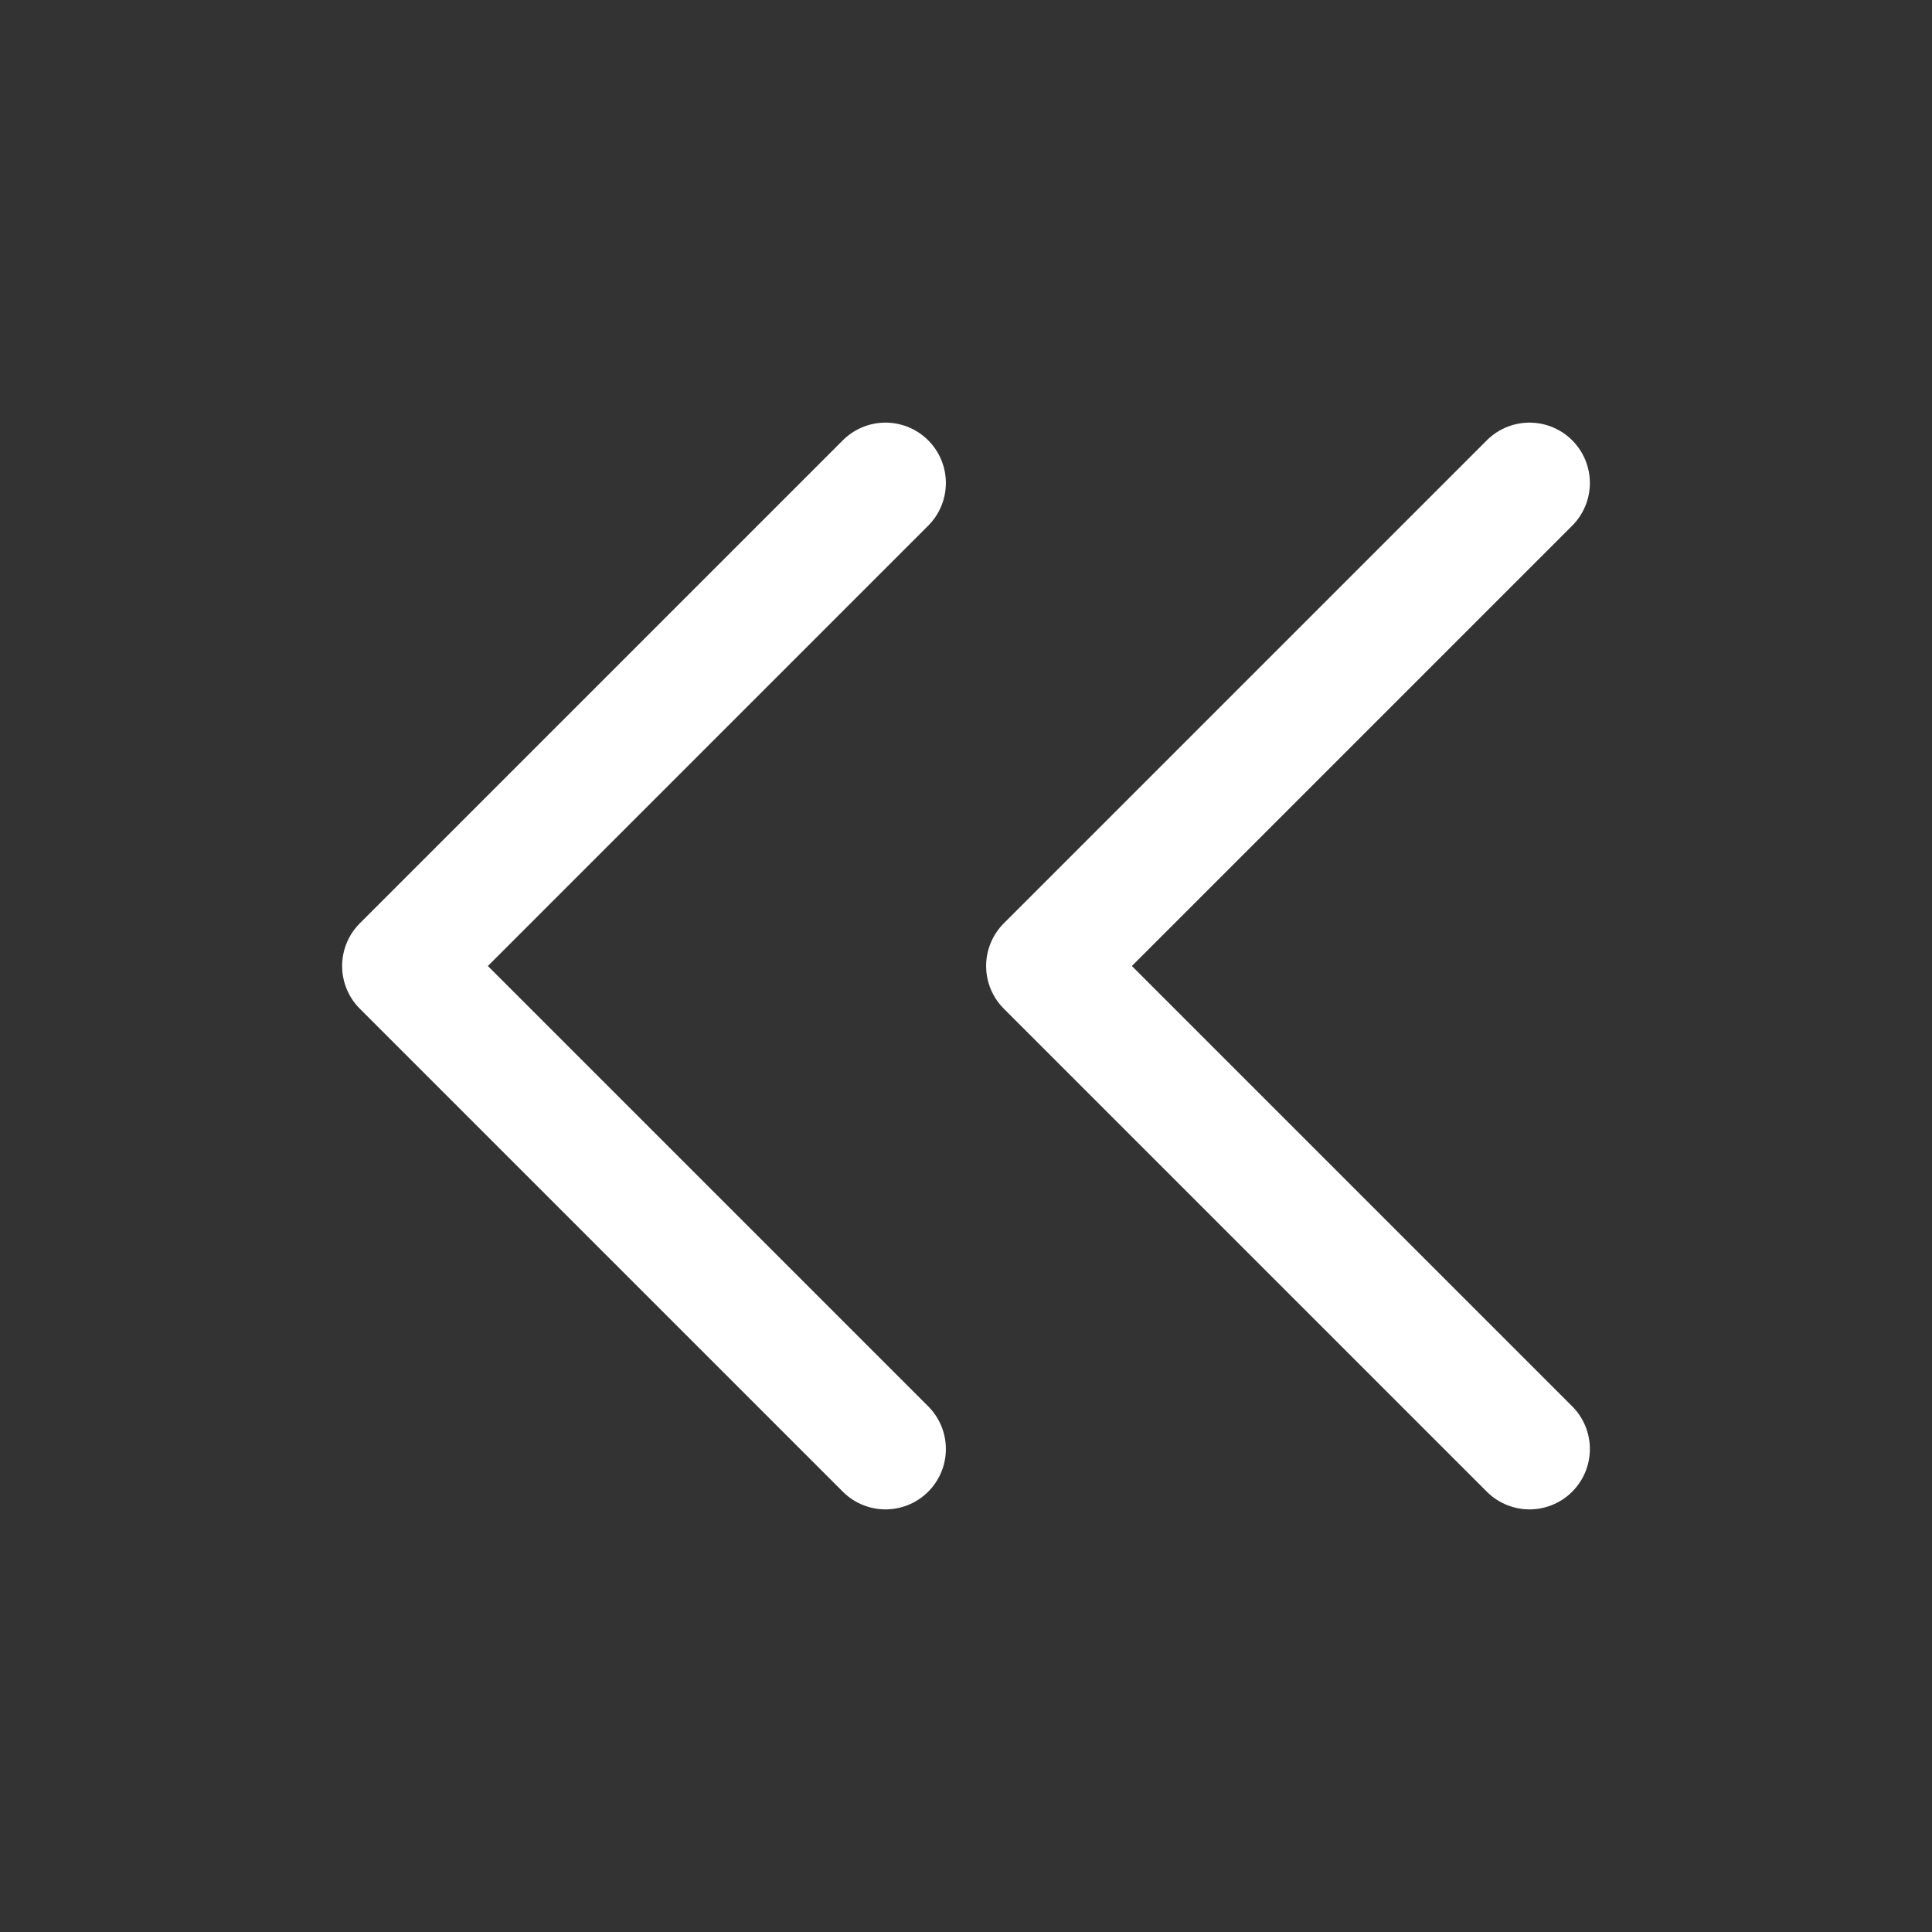 <svg width="24" height="24" viewBox="0 0 24 24" fill="none" xmlns="http://www.w3.org/2000/svg">
<rect x="0" y="0" width="24" height="24" fill="#333333" stroke="none"/>
<path d="M11 6L5 12L11 18" stroke="white" stroke-width="1.5" stroke-linecap="round" stroke-linejoin="round"/>
<path d="M19 6L13 12L19 18" stroke="white" stroke-width="1.5" stroke-linecap="round" stroke-linejoin="round"/>
</svg>
